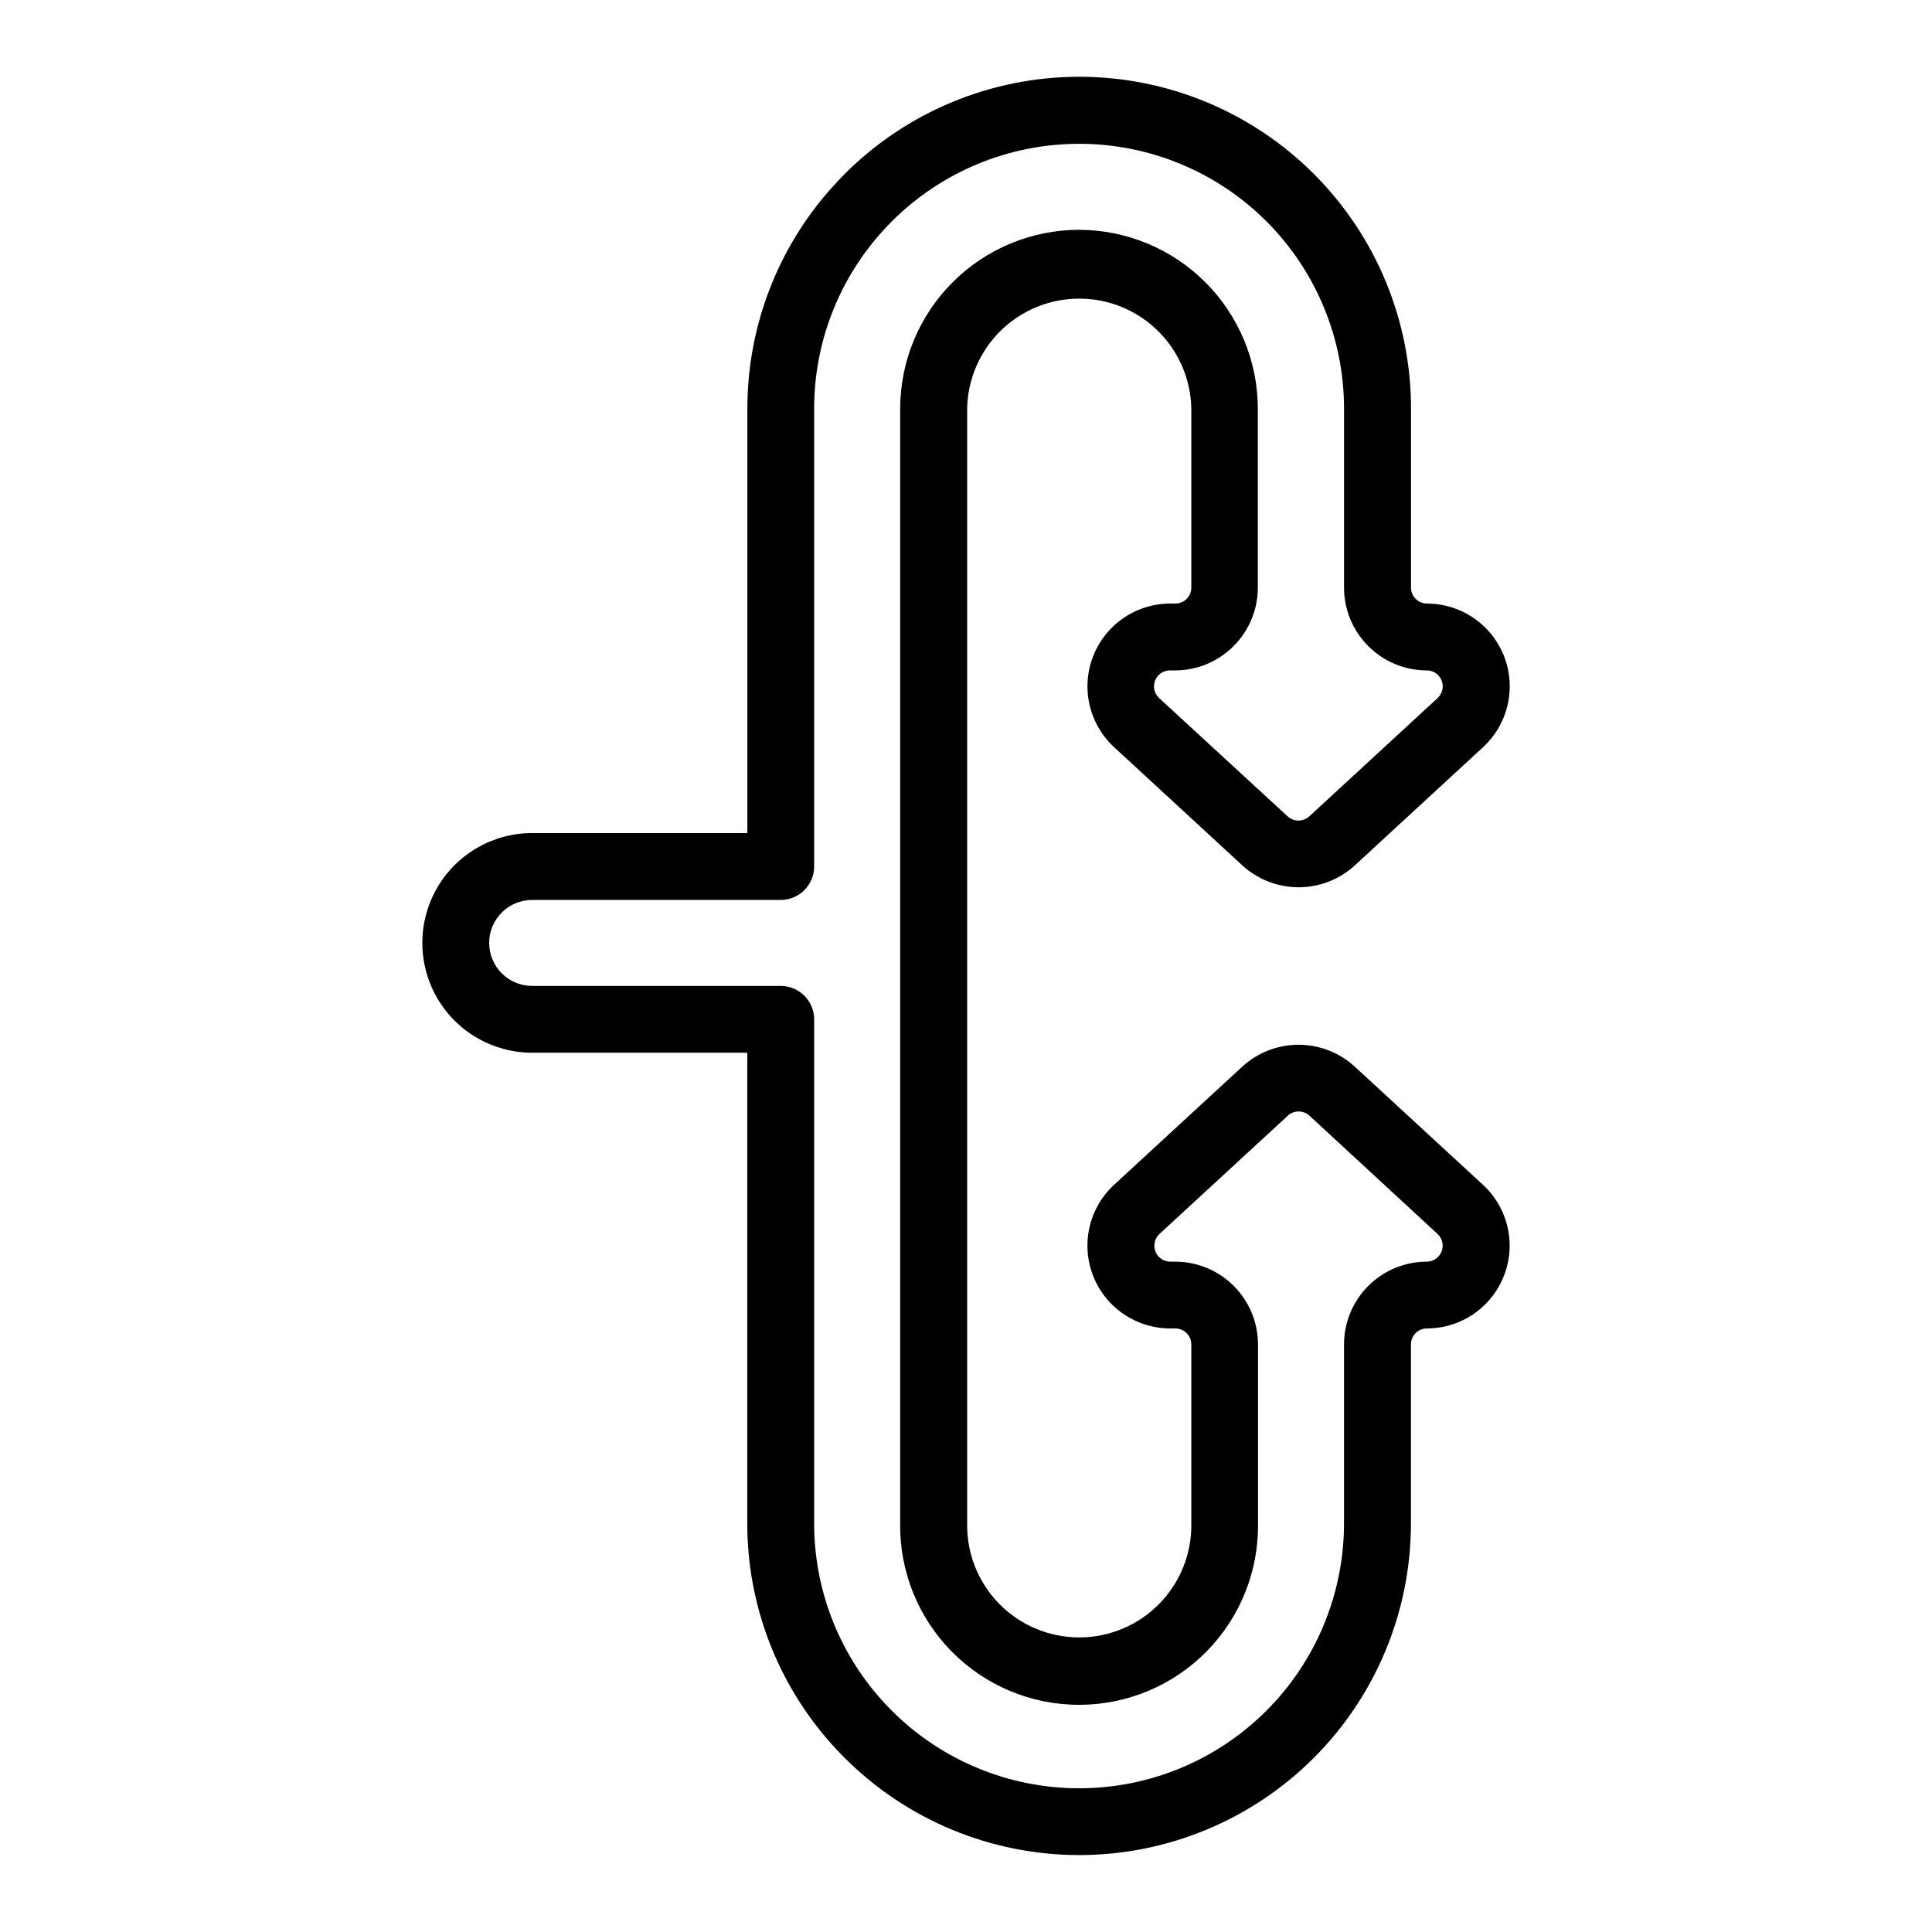 <?xml version="1.0" encoding="UTF-8"?>
<!-- Uploaded to: ICON Repo, www.iconrepo.com, Generator: ICON Repo Mixer Tools -->
<svg fill="#000000" width="800px" height="800px" version="1.1" viewBox="144 144 512 512" xmlns="http://www.w3.org/2000/svg">
 <path d="m455.45 303.95h-1.328c-5.918 0-11.59 2.394-15.719 6.637-4.129 4.242-6.367 9.973-6.207 15.891 0.16 5.918 2.707 11.523 7.059 15.535l34.016 31.359c4.066 3.707 9.371 5.762 14.871 5.762s10.801-2.055 14.867-5.762l34.016-31.359c4.356-4.012 6.902-9.617 7.062-15.535 0.16-5.918-2.078-11.648-6.211-15.891-4.129-4.242-9.797-6.637-15.719-6.637-2.328-0.004-4.215-1.891-4.223-4.219v-47.422c0.016-23.328-9.246-45.711-25.742-62.207-16.492-16.5-38.871-25.766-62.203-25.758-23.328 0.012-45.699 9.293-62.184 25.805-1.191 1.242-2.242 2.324-3.227 3.426-14.512 16.121-22.531 37.047-22.516 58.734v112.46h-57.031c-10.398 0-20.008 5.551-25.207 14.555-5.199 9.008-5.199 20.102 0 29.105 5.199 9.008 14.809 14.555 25.207 14.555h57.004v124.69c-0.008 21.699 8.023 42.625 22.543 58.746 0.984 1.133 2.106 2.281 3.258 3.434 16.484 16.492 38.848 25.754 62.164 25.758 23.316 0 45.68-9.262 62.168-25.75 16.488-16.488 25.75-38.848 25.746-62.164v-47.422c0.008-2.328 1.895-4.215 4.223-4.219 5.922-0.004 11.59-2.398 15.719-6.644 4.125-4.242 6.363-9.973 6.207-15.895-0.16-5.918-2.707-11.52-7.059-15.535l-34.008-31.34c-4.062-3.715-9.367-5.773-14.871-5.773s-10.812 2.059-14.875 5.773l-34.016 31.352c-4.348 4.016-6.891 9.621-7.047 15.539-0.156 5.918 2.086 11.648 6.215 15.887 4.133 4.242 9.801 6.633 15.719 6.637h1.371c2.328 0.004 4.215 1.891 4.219 4.219v47.41c0.145 7.973-2.918 15.668-8.504 21.355s-13.227 8.891-21.199 8.891-15.609-3.203-21.195-8.891c-5.586-5.688-8.648-13.383-8.504-21.355v-173.65-0.414-121.32c0.191-10.48 5.891-20.09 15.004-25.273 9.113-5.188 20.281-5.188 29.395 0 9.113 5.184 14.812 14.793 15.004 25.273v47.422c0 1.125-0.453 2.203-1.254 2.996-0.797 0.789-1.879 1.23-3.008 1.223zm-25.484-99.051c-12.57 0.016-24.621 5.016-33.508 13.902-8.891 8.887-13.887 20.938-13.902 33.508v120.91 0.414 174.06c-0.18 12.695 4.734 24.93 13.645 33.973 8.91 9.039 21.078 14.129 33.77 14.129 12.695 0 24.859-5.09 33.773-14.129 8.91-9.043 13.824-21.277 13.641-33.973v-47.41c-0.004-5.816-2.316-11.391-6.43-15.504-4.109-4.109-9.688-6.422-15.504-6.43h-1.328c-1.734-0.004-3.293-1.074-3.922-2.691-0.633-1.617-0.211-3.457 1.059-4.637l34.027-31.359v-0.004c1.621-1.48 4.106-1.48 5.727 0l33.961 31.363c1.27 1.18 1.691 3.019 1.059 4.637-0.633 1.617-2.188 2.688-3.926 2.691-5.812 0.008-11.391 2.32-15.5 6.43-4.113 4.113-6.426 9.688-6.43 15.504v47.41c0.004 18.621-7.391 36.484-20.559 49.652-13.168 13.172-31.027 20.566-49.648 20.566-18.625-0.004-36.48-7.402-49.645-20.574-0.934-0.934-1.781-1.832-2.598-2.746h-0.004c-11.582-12.879-17.98-29.59-17.965-46.91v-133.55 0.004c0-4.891-3.965-8.855-8.855-8.855h-65.871c-6.293 0-11.395-5.102-11.395-11.395 0-6.293 5.102-11.395 11.395-11.395h65.871c4.891 0 8.855-3.965 8.855-8.855v-121.32c-0.012-17.332 6.406-34.051 18.008-46.926 0.777-0.875 1.625-1.762 2.566-2.707 13.164-13.172 31.023-20.574 49.645-20.574 18.625-0.004 36.484 7.394 49.652 20.562 13.164 13.172 20.559 31.031 20.555 49.656v47.41c0.004 5.812 2.316 11.391 6.43 15.5 4.113 4.113 9.688 6.426 15.504 6.43 1.738 0.004 3.297 1.066 3.93 2.688 0.633 1.617 0.211 3.457-1.066 4.637l-34.016 31.359c-1.625 1.477-4.106 1.477-5.727 0l-34.066-31.359c-1.277-1.18-1.699-3.019-1.066-4.637 0.633-1.621 2.191-2.684 3.93-2.688h1.367c5.816-0.004 11.391-2.316 15.504-6.43 4.109-4.109 6.422-9.688 6.43-15.5v-47.422c-0.016-12.562-5.012-24.605-13.891-33.492-8.879-8.887-20.918-13.891-33.48-13.918z"/>
</svg>